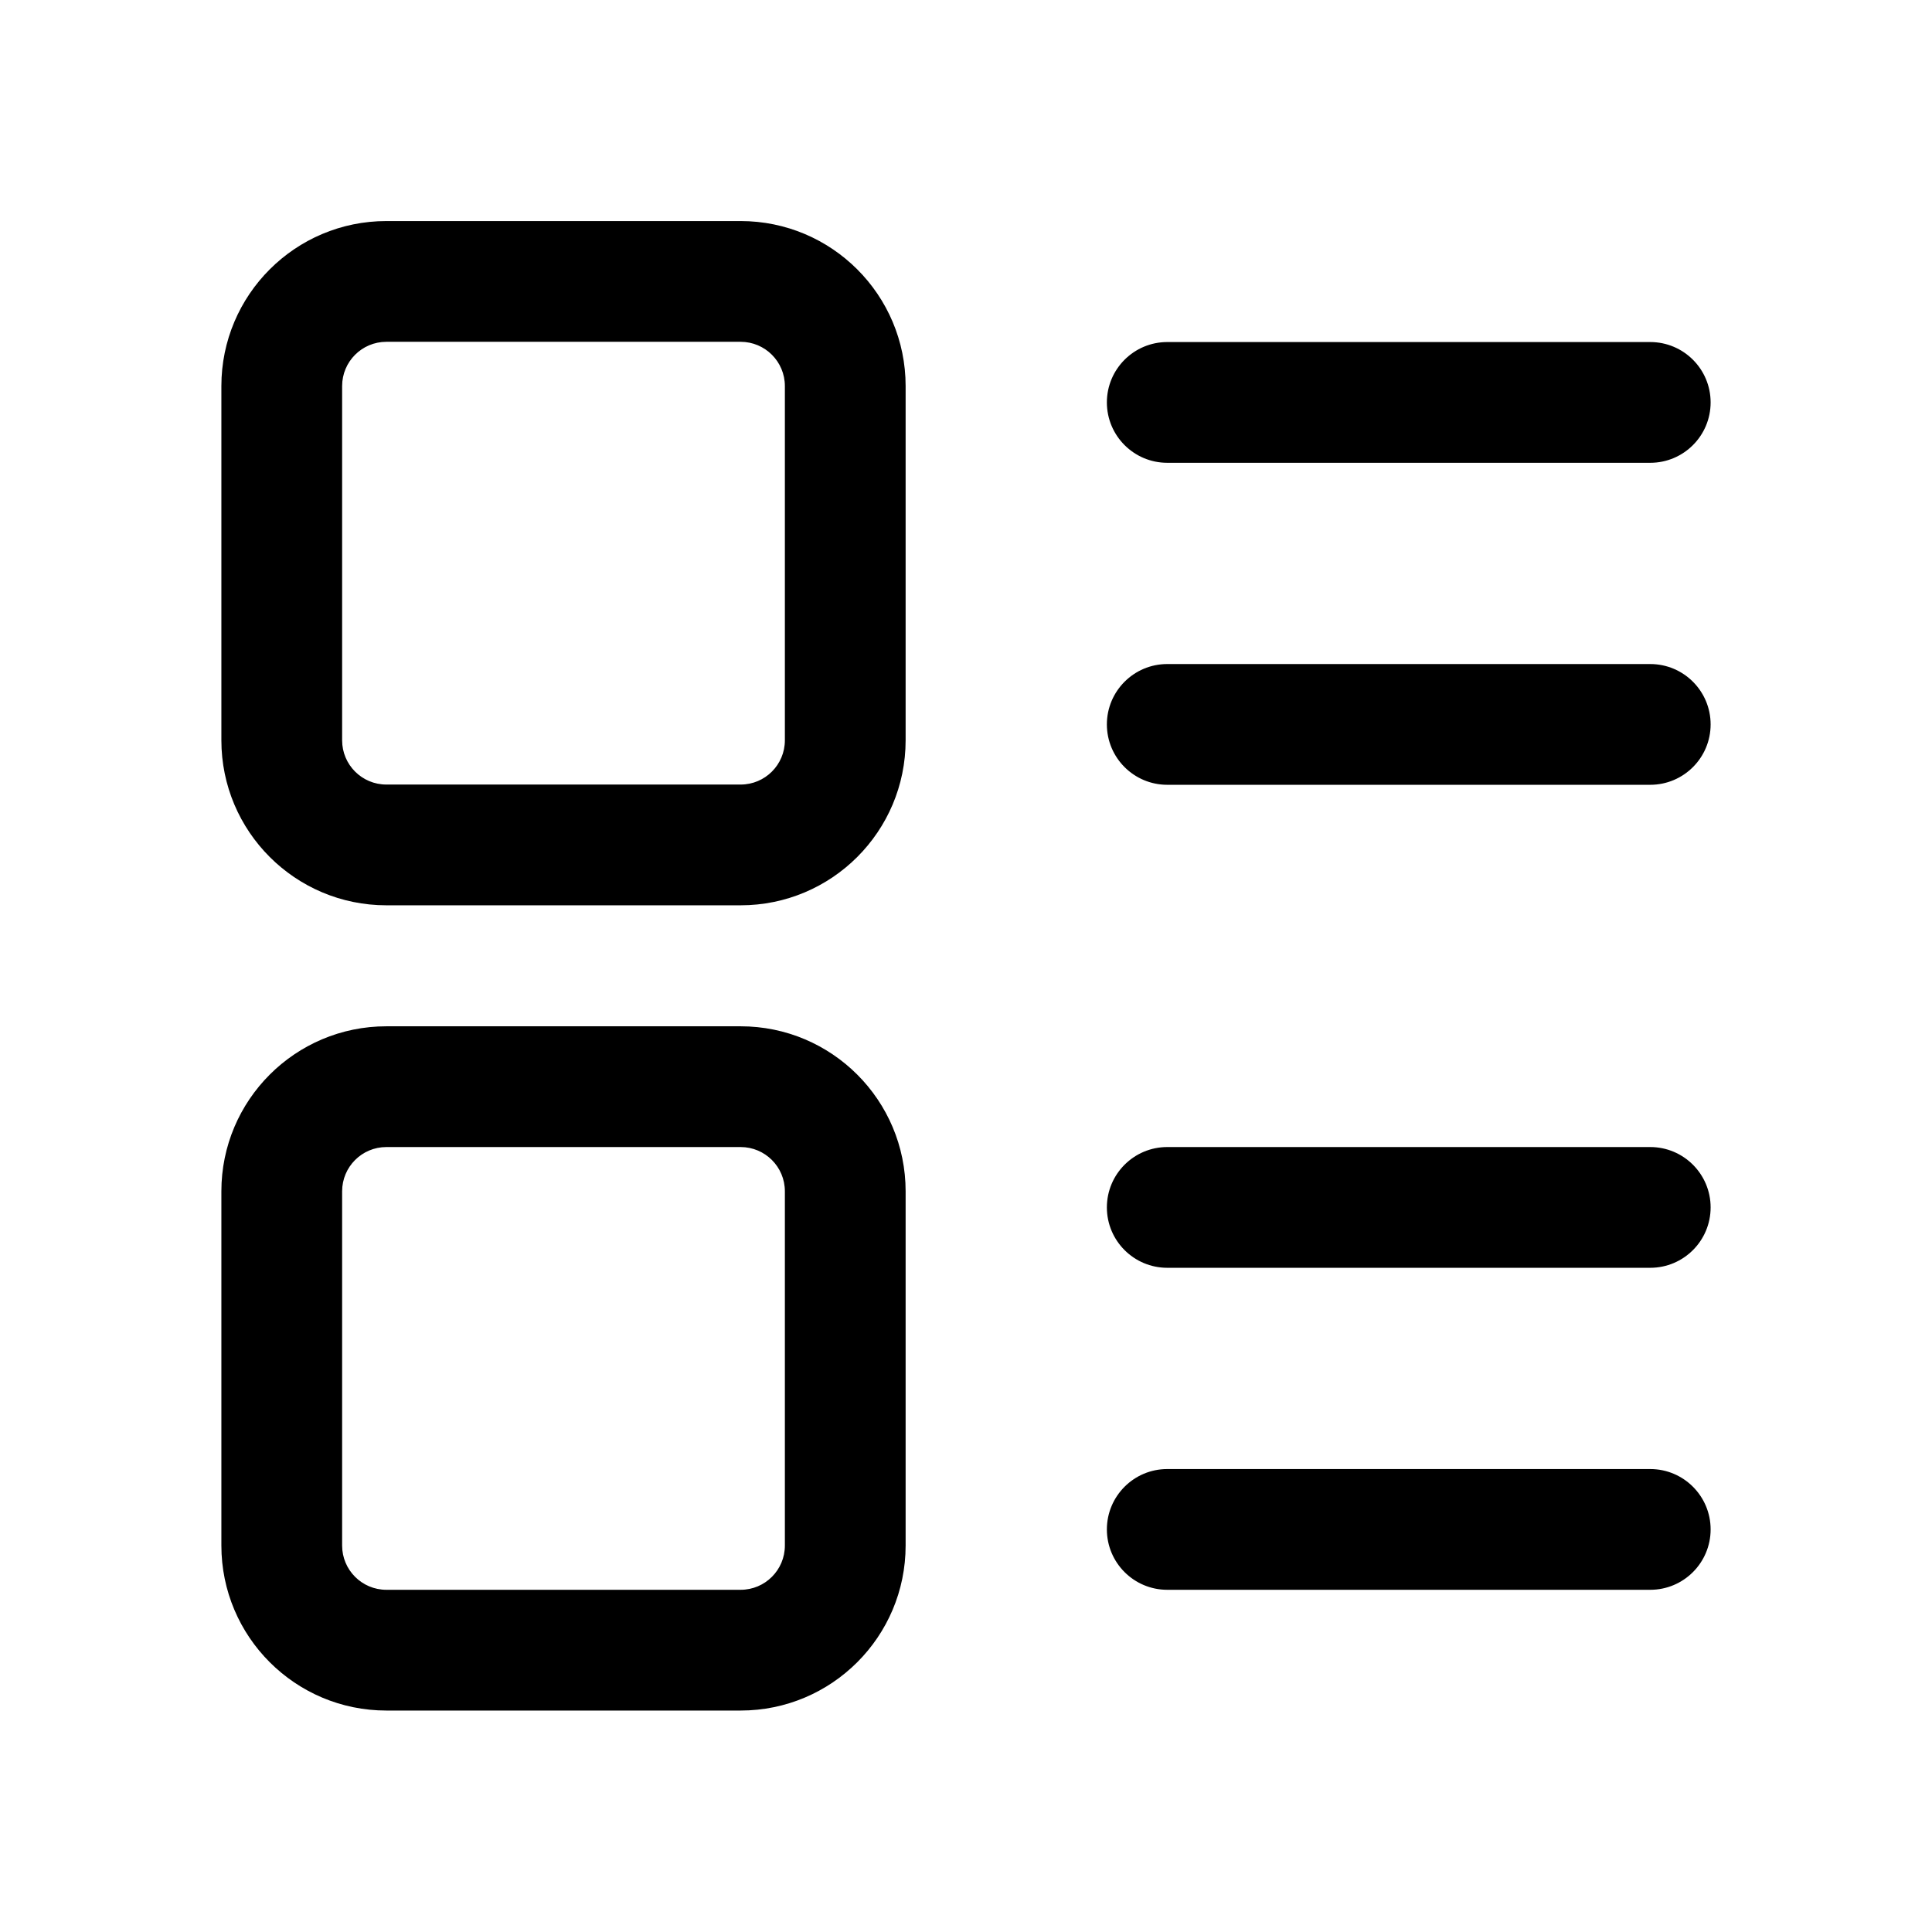 <svg width="24" height="24" viewBox="0 0 24 24" fill="none" xmlns="http://www.w3.org/2000/svg">
<path d="M9.2 12.749C10.332 12.749 11.25 13.667 11.25 14.799V19.199C11.25 20.331 10.332 21.249 9.2 21.249H4.8C3.668 21.249 2.75 20.331 2.75 19.199V14.799C2.75 13.667 3.668 12.749 4.8 12.749H9.2ZM4.8 14.249C4.496 14.249 4.25 14.495 4.25 14.799V19.199C4.25 19.503 4.496 19.749 4.8 19.749H9.2C9.504 19.749 9.75 19.503 9.75 19.199V14.799C9.75 14.495 9.504 14.249 9.2 14.249H4.8ZM20.5 18.249C20.914 18.249 21.25 18.585 21.25 18.999C21.25 19.413 20.914 19.749 20.5 19.749H14.5C14.086 19.749 13.75 19.413 13.75 18.999C13.75 18.585 14.086 18.249 14.5 18.249H20.5ZM20.5 14.249C20.914 14.249 21.25 14.585 21.25 14.999C21.25 15.413 20.914 15.749 20.5 15.749H14.5C14.086 15.749 13.75 15.413 13.75 14.999C13.75 14.585 14.086 14.249 14.5 14.249H20.5ZM9.2 2.746C10.332 2.746 11.25 3.664 11.25 4.796V9.196C11.25 10.328 10.332 11.246 9.2 11.246H4.8C3.668 11.246 2.75 10.328 2.75 9.196V4.796C2.75 3.664 3.668 2.746 4.8 2.746H9.2ZM20.5 8.249C20.914 8.249 21.25 8.585 21.25 8.999C21.25 9.413 20.914 9.749 20.5 9.749H14.5C14.086 9.749 13.75 9.413 13.75 8.999C13.75 8.585 14.086 8.249 14.5 8.249H20.5ZM4.8 4.246C4.496 4.246 4.25 4.492 4.25 4.796V9.196C4.25 9.5 4.496 9.746 4.8 9.746H9.2C9.504 9.746 9.75 9.5 9.75 9.196V4.796C9.75 4.492 9.504 4.246 9.2 4.246H4.8ZM20.5 4.249C20.914 4.249 21.25 4.585 21.25 4.999C21.25 5.413 20.914 5.749 20.5 5.749H14.5C14.086 5.749 13.75 5.413 13.75 4.999C13.75 4.585 14.086 4.249 14.5 4.249H20.5Z" fill="black"/>
</svg>
